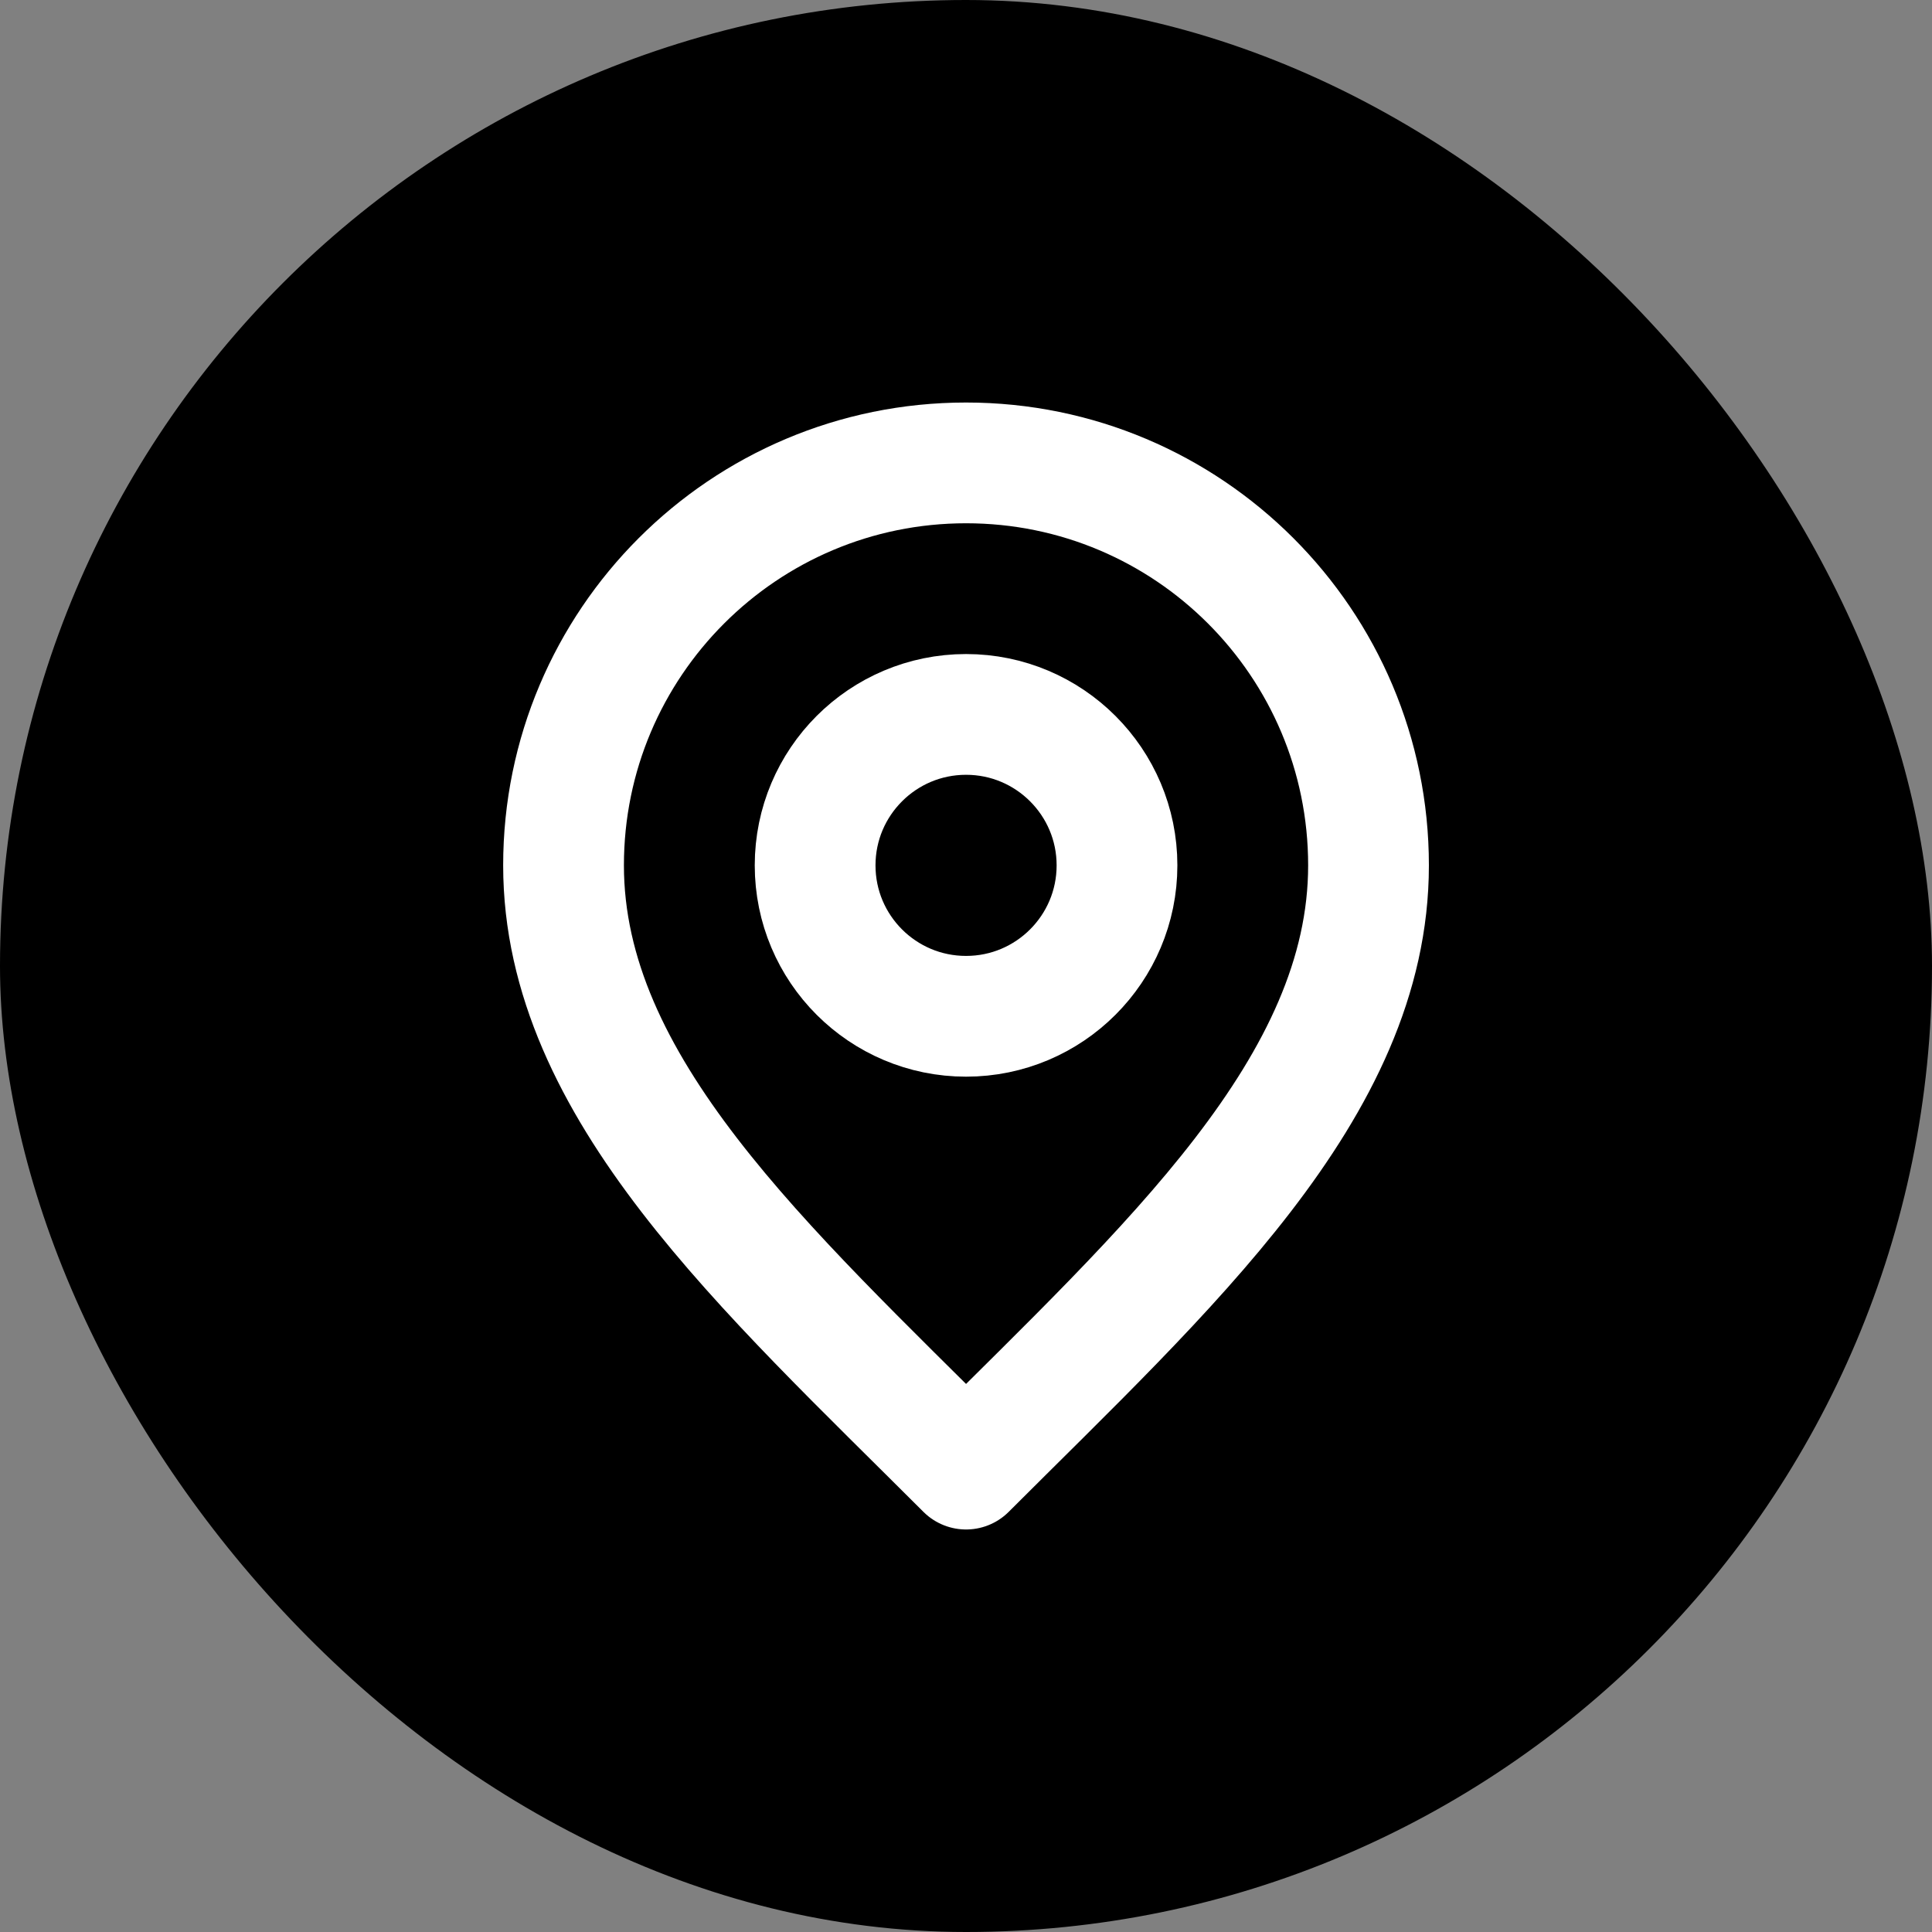 <svg xmlns="http://www.w3.org/2000/svg" width="32" height="32" viewBox="0 0 32 32" fill="none">
  <rect x="0" y="0" width="32" height="32" fill="#808080" stroke="none"/>
  <rect width="32" height="32" rx="16" fill="black"/>
  <path d="M16.001 16.833C17.381 16.833 18.501 15.714 18.501 14.333C18.501 12.953 17.381 11.833 16.001 11.833C14.62 11.833 13.501 12.953 13.501 14.333C13.501 15.714 14.62 16.833 16.001 16.833Z" stroke="white" stroke-width="2" stroke-linecap="round" stroke-linejoin="round"/>
  <path d="M16.001 24.333C19.334 21 22.667 18.015 22.667 14.333C22.667 10.652 19.683 7.667 16.001 7.667C12.319 7.667 9.334 10.652 9.334 14.333C9.334 18.015 12.667 21 16.001 24.333Z" stroke="white" stroke-width="2" stroke-linecap="round" stroke-linejoin="round"/>
</svg>